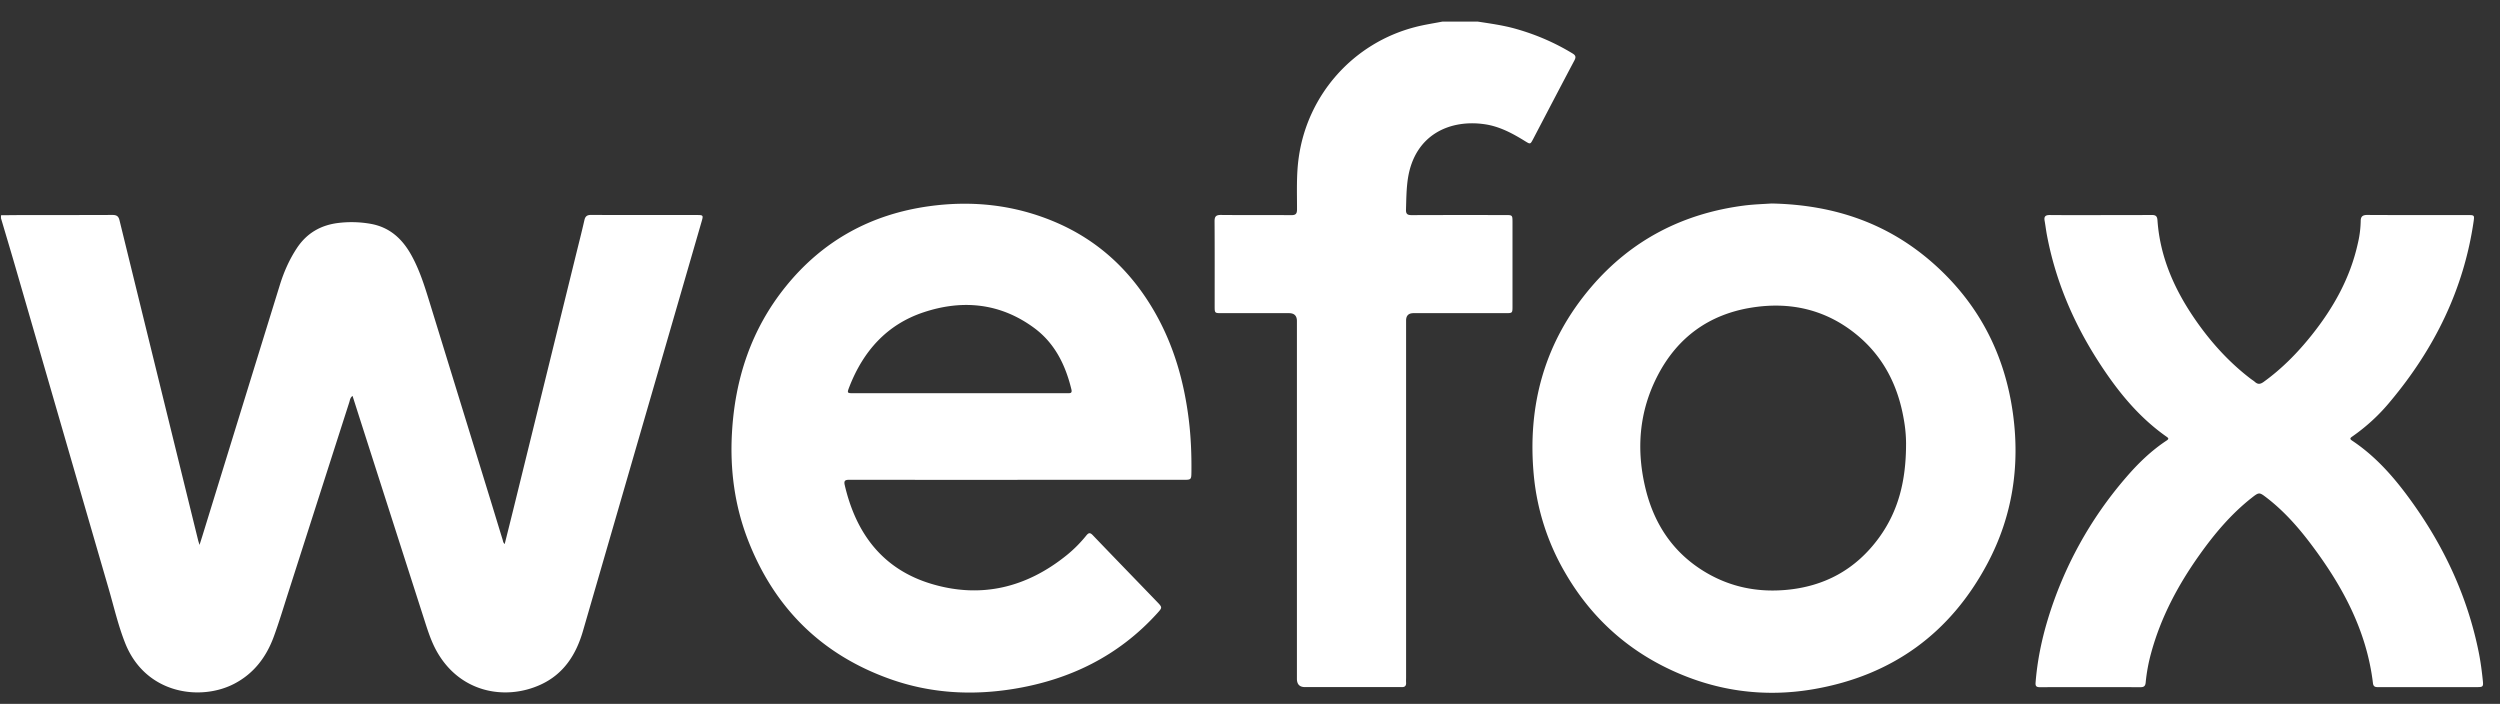 <svg xmlns="http://www.w3.org/2000/svg" width="103" height="29" fill="none" viewBox="0 0 103 29">
  <rect x="0" y="0" width="103" height="29" fill="#333333" stroke="none"/>
  <g clip-path="url(#a)">
    <path fill="#fff" d="M.04 8.868c.386-.003.772-.008 1.158-.008 1.145-.001 2.29.002 3.435-.004.167 0 .249.048.29.218C6 13.47 7.082 17.865 8.163 22.26c.012.049.029.097.058.19l.114-.36c1.064-3.45 2.127-6.899 3.194-10.347.166-.536.39-1.046.7-1.517.411-.624.995-.96 1.734-1.043a4.52 4.52 0 0 1 1.31.039c.768.137 1.285.601 1.657 1.259.343.607.551 1.266.755 1.927l2.518 8.176c.168.547.333 1.094.502 1.64.02.06.02.131.089.19.12-.485.24-.959.357-1.434.86-3.491 1.718-6.983 2.577-10.474.118-.478.24-.954.349-1.434.035-.156.105-.217.271-.217 1.458.006 2.916.003 4.373.004.252 0 .26.012.186.267l-1.953 6.742c-.979 3.377-1.957 6.755-2.937 10.132-.282.973-.796 1.776-1.75 2.21-1.46.666-3.363.327-4.31-1.444-.227-.426-.363-.885-.51-1.34-.874-2.721-1.746-5.443-2.619-8.165l-.303-.95c-.102.076-.106.174-.132.255-.84 2.614-1.677 5.228-2.515 7.843-.195.608-.378 1.22-.597 1.819-.304.83-.81 1.509-1.61 1.932-1.394.74-3.675.446-4.513-1.662-.29-.73-.464-1.497-.683-2.25C3.189 19.826 1.91 15.4.627 10.976.435 10.313.236 9.652.04 8.989v-.12ZM60.872.888c.538.083 1.078.156 1.603.307.818.233 1.59.566 2.317 1.009.135.082.142.156.072.288-.57 1.075-1.132 2.154-1.696 3.232-.12.227-.118.225-.337.09-.511-.317-1.042-.602-1.644-.693-1.43-.217-2.895.41-3.18 2.226-.066.428-.067.86-.08 1.292-.006.181.064.224.233.224 1.285-.006 2.569-.004 3.854-.003.3 0 .3 0 .301.295v3.47c0 .273-.004.277-.282.277h-3.794c-.205 0-.308.1-.308.303v14.7c0 .073-.005.146 0 .22.009.14-.06.191-.193.183-.073-.004-.146 0-.22 0h-3.753c-.221 0-.332-.114-.332-.342v-14.74c0-.216-.109-.324-.327-.324h-2.795c-.259 0-.267-.008-.267-.272 0-1.17.004-2.34-.004-3.51-.001-.2.059-.266.262-.264.965.01 1.93 0 2.895.008.182.001.24-.052.24-.237.002-.711-.03-1.421.07-2.13a6.472 6.472 0 0 1 4.795-5.381c.373-.098.754-.154 1.132-.227h1.438ZM41.92 19.77c-2.304 0-4.607 0-6.91-.003-.162 0-.255.015-.208.214.463 2 1.565 3.474 3.579 4.076 2.048.612 3.919.151 5.575-1.19.295-.24.562-.51.8-.805.092-.112.153-.13.264-.015.883.922 1.774 1.838 2.66 2.758.216.225.208.229-.004.464-1.6 1.764-3.615 2.745-5.942 3.118-1.71.274-3.4.176-5.04-.403-2.836-1.003-4.785-2.93-5.874-5.726-.551-1.417-.747-2.894-.664-4.404.122-2.242.796-4.294 2.223-6.057 1.521-1.88 3.5-2.967 5.895-3.3 1.79-.248 3.532-.058 5.201.652 1.778.757 3.117 2.01 4.079 3.673.805 1.392 1.234 2.905 1.427 4.492.085.701.113 1.404.106 2.109-.004.345-.001.346-.358.346h-6.81Zm-2.377-3.57h4.433c.104 0 .207.013.166-.156-.243-1.004-.683-1.902-1.527-2.527-1.397-1.033-2.959-1.187-4.57-.648-1.51.504-2.479 1.6-3.05 3.064-.102.262-.097.268.175.268h4.373ZM72.99 8.384c2.663.054 4.912.864 6.797 2.59 1.782 1.632 2.813 3.664 3.144 6.05.3 2.162-.015 4.238-1.037 6.17-1.525 2.882-3.915 4.626-7.134 5.193-2.121.374-4.166.074-6.1-.873-1.793-.878-3.185-2.199-4.183-3.93a9.756 9.756 0 0 1-1.28-3.956c-.285-2.922.44-5.556 2.365-7.808 1.65-1.928 3.765-3.02 6.278-3.349.42-.055.848-.065 1.15-.087Zm5.54 9.908a5.735 5.735 0 0 0-.093-1.011c-.238-1.394-.842-2.591-1.947-3.495-1.27-1.039-2.746-1.371-4.347-1.109-1.728.283-3.018 1.215-3.832 2.766-.793 1.51-.91 3.113-.5 4.748.367 1.46 1.17 2.63 2.486 3.403.999.587 2.085.809 3.24.714 1.623-.133 2.924-.845 3.88-2.158.795-1.094 1.112-2.34 1.112-3.858Zm8.018-9.432c.699 0 1.398.004 2.097-.003.165-.001.231.043.243.222.108 1.554.73 2.913 1.612 4.17.626.891 1.355 1.69 2.225 2.355.058.044.122.082.176.13.118.107.22.1.352.007.757-.544 1.404-1.202 1.983-1.927.899-1.125 1.591-2.357 1.905-3.778a4.32 4.32 0 0 0 .12-.927c0-.18.072-.253.265-.253 1.392.008 2.783.004 4.174.005.24 0 .248.013.214.254-.406 2.803-1.611 5.24-3.414 7.4a7.784 7.784 0 0 1-1.591 1.473c-.094.064-.099.102.001.168 1.031.686 1.816 1.615 2.523 2.612 1.305 1.839 2.231 3.85 2.683 6.067.083.404.136.812.178 1.222.024.23-.001.252-.233.252l-4.055.001c-.117 0-.22.005-.24-.161-.26-2.177-1.266-4.025-2.561-5.74-.53-.703-1.113-1.359-1.815-1.9-.307-.235-.314-.239-.626.006-.85.67-1.537 1.489-2.159 2.366-.875 1.234-1.579 2.555-1.979 4.025a7.091 7.091 0 0 0-.224 1.213c-.013.145-.072.194-.213.193-1.385-.003-2.77-.003-4.154 0-.148 0-.18-.057-.169-.191.069-.879.243-1.737.497-2.58a16.044 16.044 0 0 1 3.225-5.865c.495-.577 1.038-1.105 1.677-1.526.09-.06.09-.093.003-.153-1.206-.844-2.096-1.975-2.875-3.2-1-1.577-1.714-3.272-2.06-5.113-.037-.195-.06-.394-.095-.59-.031-.175.035-.236.213-.235.699.007 1.397.003 2.097.003V8.86Z"/>
  </g>
  <defs>
    <clipPath id="a">
      <path fill="#fff" d="M0 0h102.302v27.695H0z" transform="translate(0 .849)"/>
    </clipPath>
  </defs>
</svg>
